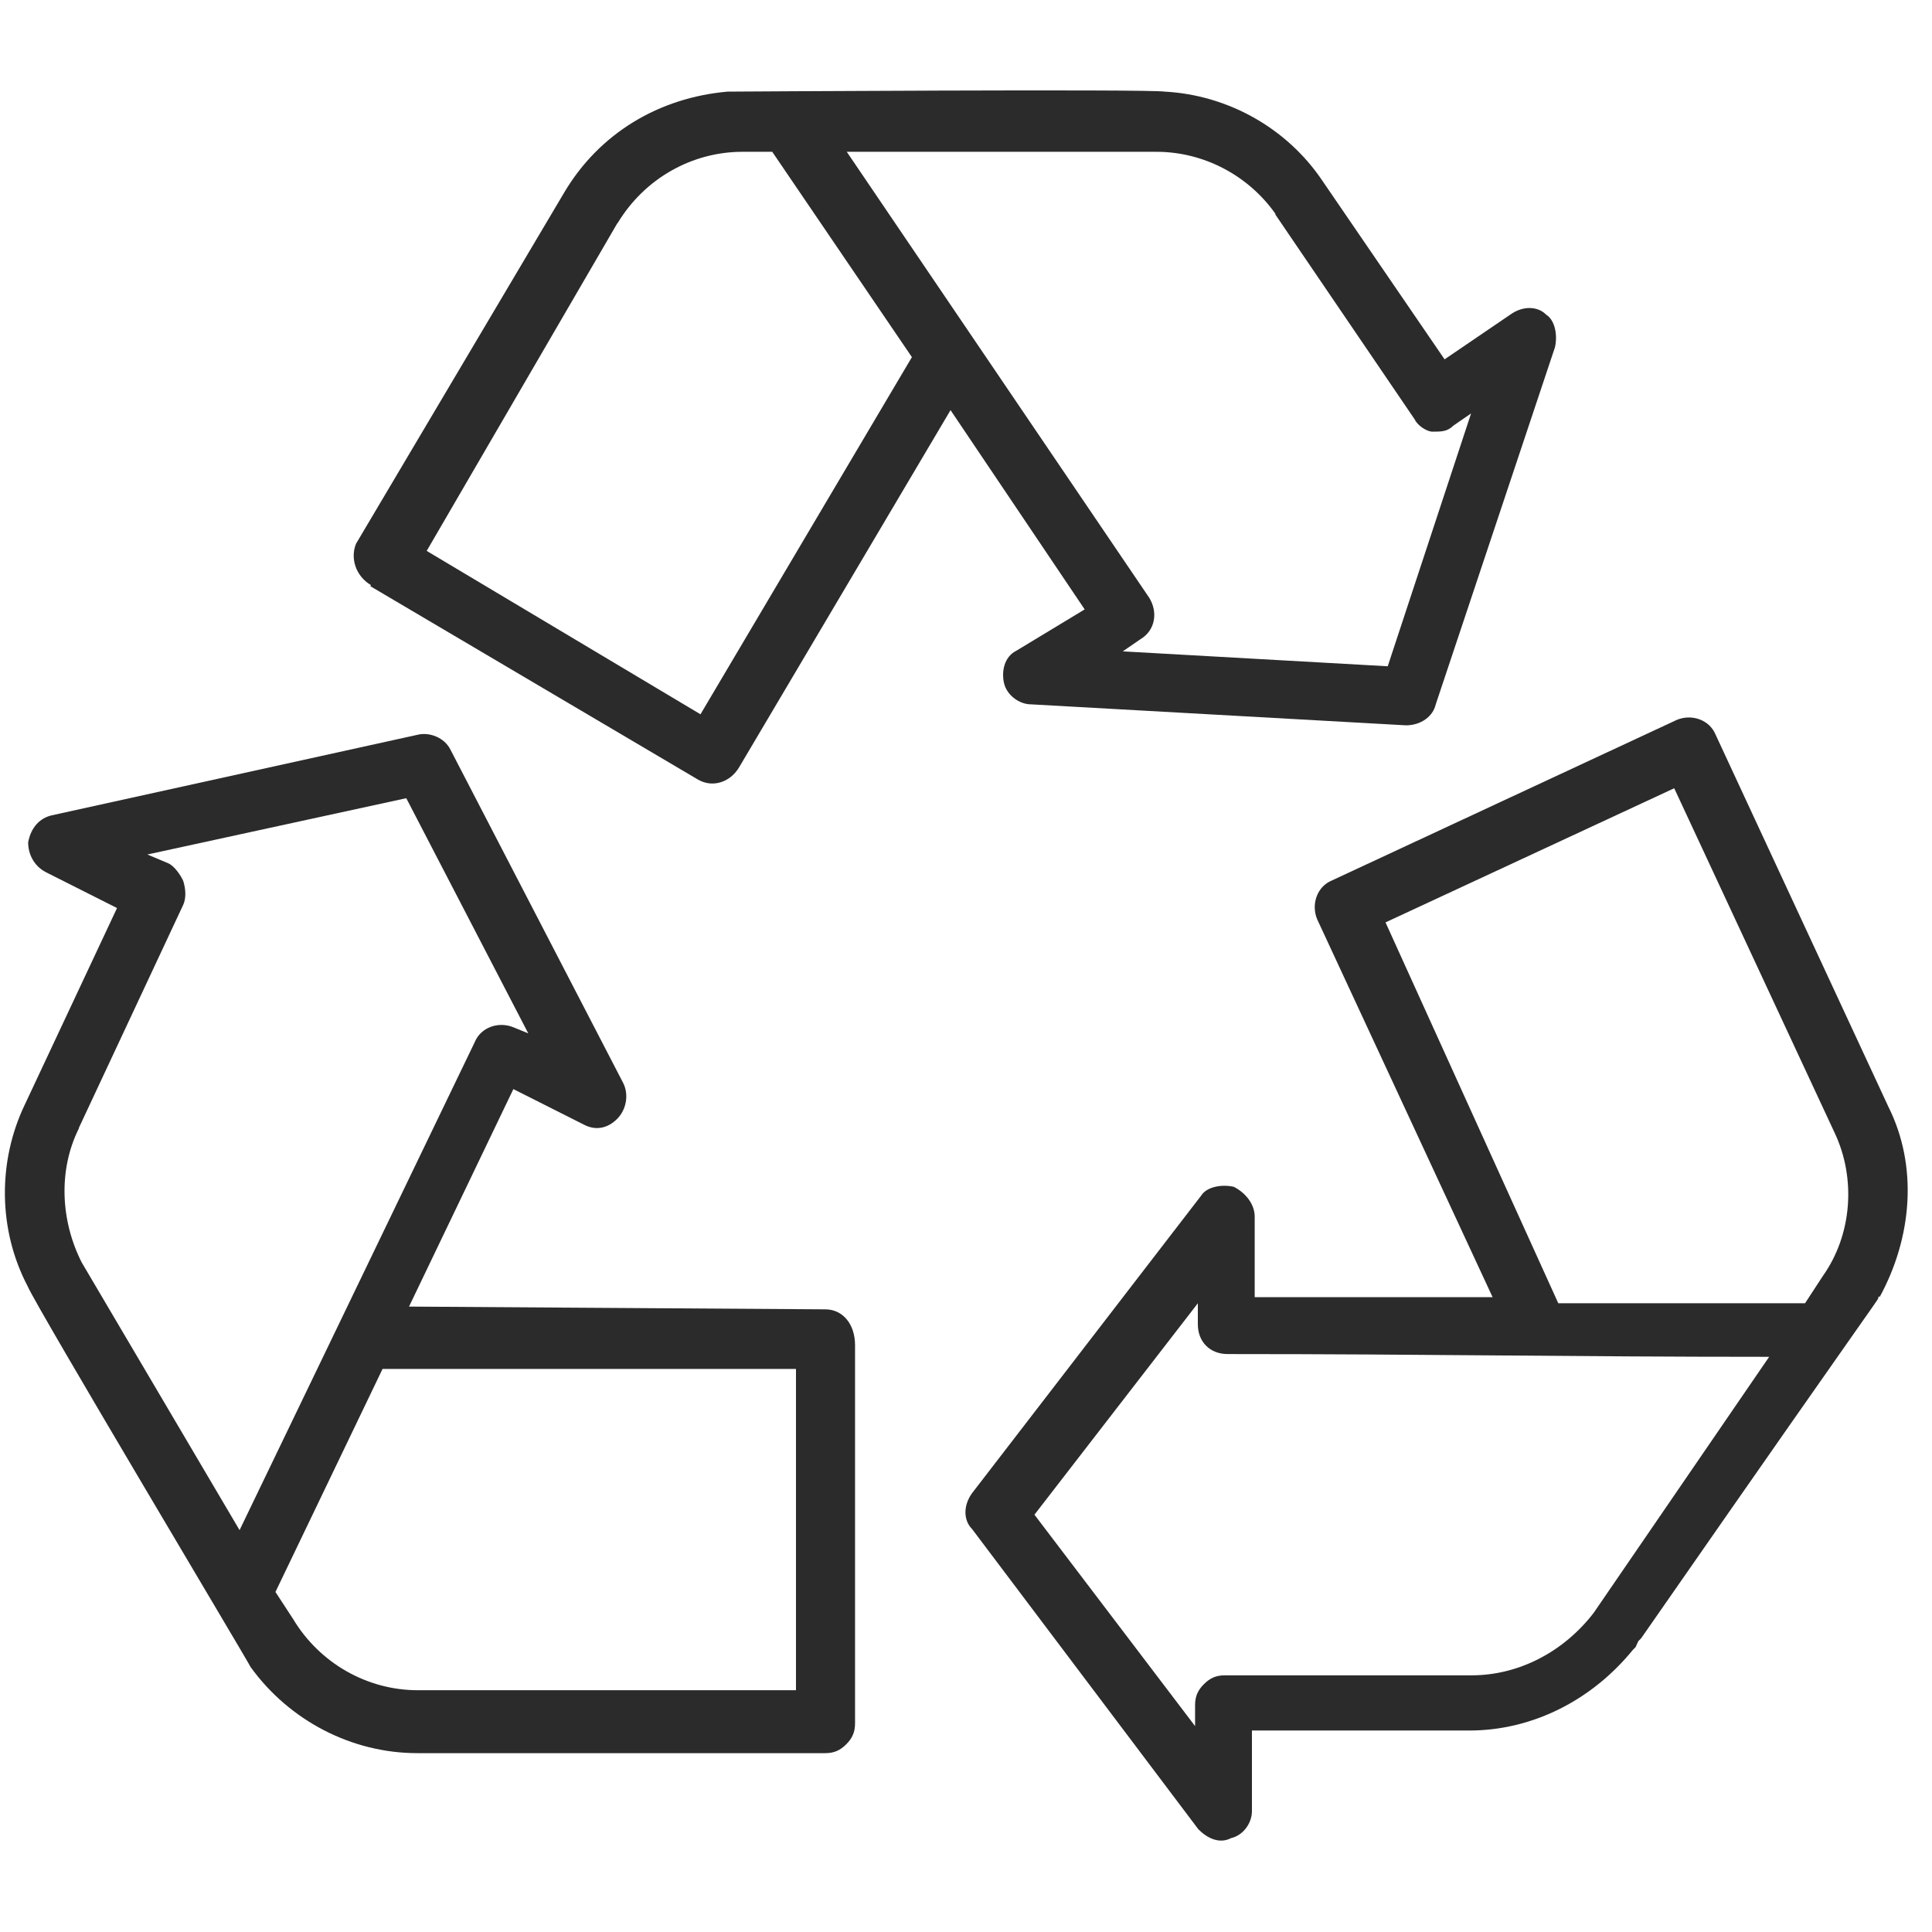 <?xml version="1.0" encoding="UTF-8"?>
<svg id="_图层_2" data-name="图层 2" xmlns="http://www.w3.org/2000/svg" xmlns:xlink="http://www.w3.org/1999/xlink" viewBox="0 0 35 35">
  <defs>
    <style>
      .cls-1 {
        fill: #2b2b2b;
      }

      .cls-2 {
        fill: none;
      }

      .cls-3 {
        clip-path: url(#clippath);
      }
    </style>
    <clipPath id="clippath">
      <rect class="cls-2" width="35" height="35"/>
    </clipPath>
  </defs>
  <g id="_图层_1-2" data-name="图层 1">
    <g class="cls-3">
      <g>
        <path class="cls-1" d="M6.71,10.62l5.93,3.5c.27.16.59.05.75-.22l3.83-6.47,2.43,3.61-1.24.75c-.22.11-.27.38-.22.59s.27.38.49.38l6.79.38c.27,0,.49-.16.54-.38l2.16-6.47c.05-.22,0-.49-.16-.59-.16-.16-.43-.16-.65,0l-1.19.81-2.21-3.23c-.65-.97-1.73-1.56-2.86-1.62-.32-.05-7.87,0-7.92,0-1.24.11-2.32.75-2.96,1.83l-3.77,6.36c-.11.27,0,.59.27.75ZM23.1,3.88l2.53,3.72c.05.11.22.22.32.22.16,0,.27,0,.38-.11l.32-.22-1.51,4.58-4.8-.27.32-.22c.27-.16.32-.49.16-.75L15.34,2.75h5.61c.86,0,1.67.43,2.16,1.13h0ZM11.19,4.04c.49-.81,1.35-1.29,2.26-1.29h.54l2.53,3.72-3.83,6.47-4.96-2.96,3.45-5.93Z"/>
        <path class="cls-1" d="M34.05,23.5c.59-1.08.7-2.37.16-3.45l-3.13-6.74c-.11-.27-.43-.38-.7-.27l-6.25,2.91c-.27.11-.38.43-.27.7l3.18,6.85h-4.31v-1.46c0-.22-.16-.43-.38-.54-.22-.05-.49,0-.59.16l-4.15,5.39c-.16.22-.16.49,0,.65l4.1,5.44c.16.16.38.27.59.16.22-.05.38-.27.38-.49v-1.46h3.94c1.13,0,2.21-.54,2.96-1.46l.05-.05.05-.11.05-.05c4.91-7.06,4.2-5.98,4.31-6.2h0ZM25.1,16.71l5.23-2.43,2.91,6.25c.38.81.32,1.83-.22,2.59l-.32.49h-4.47l-3.13-6.9ZM26.66,30.35h-4.47c-.16,0-.27.05-.38.16s-.16.22-.16.38v.38l-2.91-3.83,2.96-3.83v.38c0,.32.22.54.54.54,3.67,0,6.15.05,9.81.05l-3.18,4.64c-.54.7-1.35,1.13-2.21,1.13Z"/>
        <path class="cls-1" d="M14.96,23.72l-7.55-.05,1.89-3.94,1.29.65c.22.11.43.05.59-.11s.22-.43.11-.65l-3.13-6.04c-.11-.22-.38-.32-.59-.27l-6.63,1.46c-.22.05-.38.22-.43.49,0,.22.11.43.32.54l1.29.65-1.67,3.56c-.49,1.02-.49,2.26.05,3.29.16.38,3.99,6.79,4.04,6.9.7.97,1.83,1.56,3.02,1.56h7.39c.16,0,.27-.05.38-.16s.16-.22.16-.38v-6.85c0-.38-.22-.65-.54-.65h0ZM1.43,20.43l1.89-4.04c.05-.11.05-.27,0-.43-.05-.11-.16-.27-.27-.32l-.38-.16,4.69-1.02,2.21,4.26-.27-.11c-.27-.11-.59,0-.7.27l-4.26,8.84-2.86-4.85c-.38-.75-.43-1.67-.05-2.43h0ZM14.42,30.62h-6.85c-.92,0-1.78-.49-2.26-1.29l-.32-.49,1.94-4.04h7.49v5.82Z"/>
      </g>
    </g>
  </g>
</svg>
